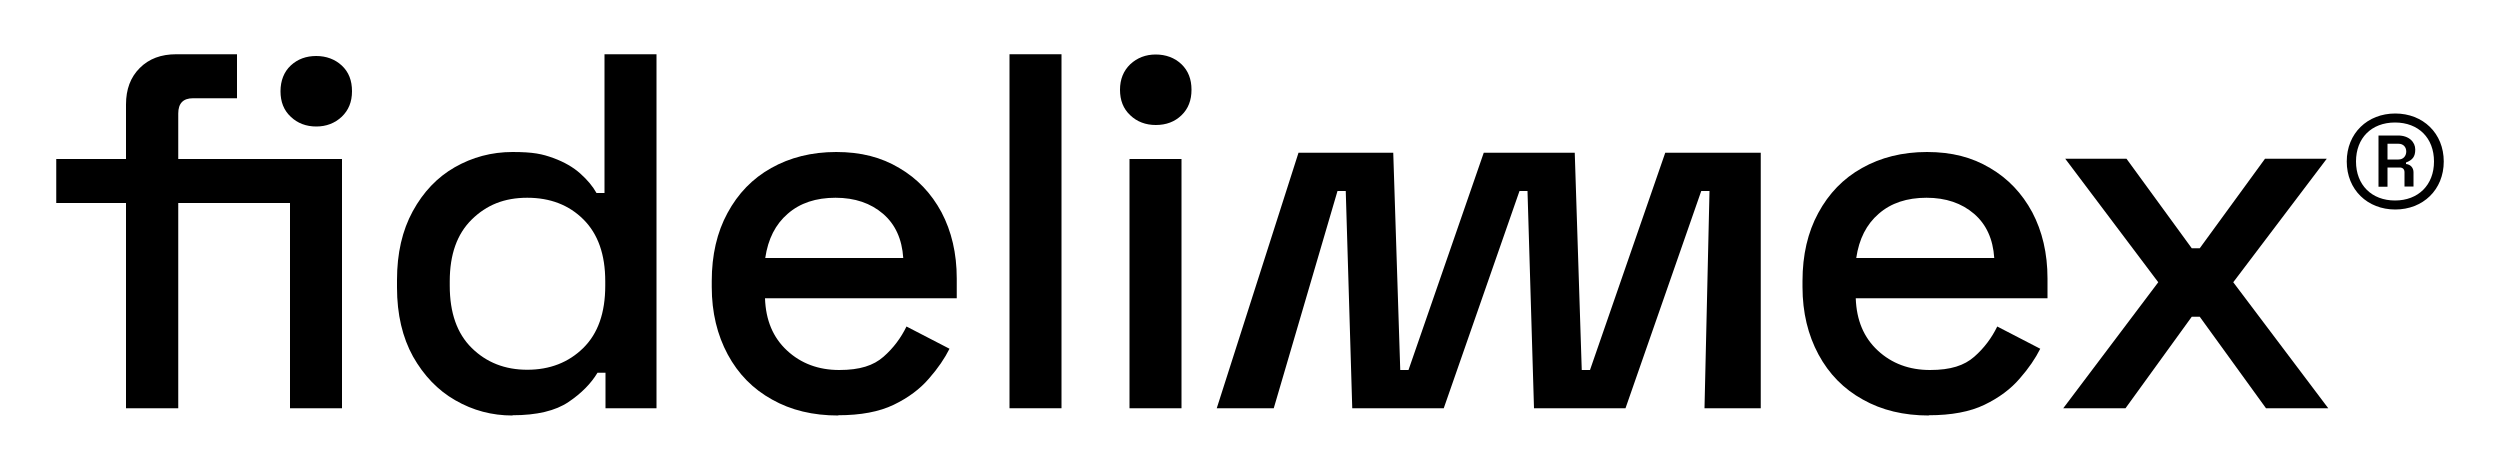 <svg xmlns="http://www.w3.org/2000/svg" viewBox="0 0 1000 187.9"><g><g id="Capa_1"><g id="Capa_1-2" data-name="Capa_1"><g><path d="M50.4,163.3v-82.1h-27.9v-17.6h27.9v-21.8c0-6.1,1.8-10.9,5.5-14.6,3.7-3.7,8.5-5.5,14.6-5.5h24.3v17.6h-17.6c-3.9,0-5.9,2-5.9,6.1v18.2h44.7v17.6h-44.7v82.1h-20.9ZM126.5,50.6c-4,0-7.5-1.3-10.2-3.9-2.8-2.6-4.1-6-4.1-10.2s1.4-7.8,4.1-10.3c2.8-2.6,6.2-3.8,10.2-3.8s7.5,1.3,10.2,3.8c2.8,2.6,4.1,6,4.1,10.3s-1.4,7.6-4.1,10.2c-2.8,2.6-6.2,3.9-10.2,3.9ZM116,163.3V63.6h20.8v99.7s-20.8,0-20.8,0Z"></path><path d="M205,166.2c-8.2,0-15.8-2-22.9-6.1-7-4-12.6-9.9-16.9-17.5-4.2-7.6-6.4-16.8-6.4-27.6v-3c0-10.7,2.1-19.8,6.3-27.5,4.2-7.7,9.8-13.6,16.8-17.6s14.7-6.1,23.1-6.1,11.9.8,16.3,2.4c4.4,1.6,8,3.7,10.8,6.2s5,5.1,6.5,7.8h3.2V21.7h20.8v141.6h-20.4v-14.2h-3.2c-2.6,4.3-6.4,8.2-11.6,11.7-5.2,3.5-12.6,5.3-22.4,5.3h0ZM210.9,147.9c9,0,16.5-2.9,22.4-8.7,5.9-5.8,8.8-14.1,8.8-24.9v-1.8c0-10.7-2.9-18.9-8.7-24.7s-13.3-8.7-22.5-8.7-16.3,2.9-22.2,8.7c-5.9,5.8-8.8,14-8.8,24.7v1.8c0,10.8,2.9,19.1,8.8,24.9,5.9,5.8,13.3,8.7,22.2,8.7h0Z"></path><path d="M335.3,166.2c-10.1,0-18.9-2.1-26.5-6.4-7.6-4.2-13.5-10.2-17.7-18s-6.4-16.8-6.4-27v-2.4c0-10.4,2.1-19.5,6.3-27.2,4.2-7.8,10-13.8,17.5-18,7.5-4.2,16.1-6.4,26-6.4s18,2.1,25.2,6.4c7.2,4.2,12.8,10.1,16.9,17.7,4,7.6,6.1,16.4,6.1,26.5v7.9h-76.7c.3,8.8,3.2,15.7,8.8,20.9,5.6,5.2,12.6,7.8,20.9,7.8s13.7-1.8,17.7-5.3,7-7.6,9.2-12.1l17.2,8.9c-1.9,3.8-4.6,7.8-8.2,11.9-3.6,4.2-8.3,7.7-14.1,10.5-5.8,2.8-13.2,4.2-22.3,4.2h.1ZM306.1,103.2h55.2c-.5-7.6-3.2-13.5-8.1-17.7-4.9-4.2-11.2-6.4-19-6.4s-14.2,2.1-19.1,6.4c-4.9,4.2-7.9,10.1-9,17.7Z"></path><path d="M403.8,163.3V21.7h20.8v141.6h-20.8Z"></path><path d="M462.3,50c-4,0-7.5-1.3-10.2-3.9-2.8-2.6-4.1-6-4.1-10.2s1.4-7.6,4.1-10.2c2.8-2.6,6.2-3.9,10.2-3.9s7.6,1.3,10.3,3.9c2.7,2.6,4,6,4,10.2s-1.3,7.6-4,10.2c-2.7,2.6-6.1,3.9-10.3,3.9ZM451.8,163.3V63.6h20.8v99.7h-20.8Z"></path><path d="M771.6,166.2c-10.1,0-18.9-2.1-26.5-6.4-7.6-4.2-13.5-10.2-17.7-18s-6.4-16.8-6.4-27v-2.4c0-10.4,2.1-19.5,6.3-27.2,4.2-7.8,10-13.8,17.5-18,7.5-4.2,16.1-6.4,26-6.4s18,2.1,25.2,6.4c7.2,4.2,12.8,10.1,16.9,17.7,4,7.6,6.1,16.4,6.1,26.5v7.9h-76.7c.3,8.8,3.2,15.7,8.8,20.9,5.6,5.2,12.6,7.8,20.9,7.8s13.7-1.8,17.7-5.3,7-7.6,9.2-12.1l17.2,8.9c-1.9,3.8-4.6,7.8-8.2,11.9-3.6,4.2-8.3,7.7-14.1,10.5s-13.2,4.2-22.3,4.2h0ZM742.5,103.2h55.2c-.5-7.6-3.2-13.5-8.1-17.7-4.9-4.2-11.2-6.4-19-6.4s-14.2,2.1-19.1,6.4c-4.9,4.2-7.9,10.1-9,17.7h0Z"></path><path d="M825.3,163.3l38-50.4-37.2-49.4h24.5l26.1,35.8h3.2l26.1-35.8h24.7l-37.4,49.4,38,50.4h-24.9l-26.5-36.6h-3.2l-26.5,36.6h-24.9,0Z"></path></g><path d="M610.9,76.4h-3.1l-30.3,86.9h-36.6l-2.6-86.9h-3.3l-25.5,86.9h-22.8l32.7-102.2h37.9l2.8,86.9h3.3l30.1-86.9h36.4l2.8,86.9h3.3l30.1-86.9h38.2v102.2h-22.5l2-86.9h-3.3l-30.3,86.9h-36.6l-2.6-86.9h-.1Z"></path><path d="M938.7,64.6c0-11.3,8.3-19.2,19.4-19.2s19.4,7.9,19.4,19.2-8.3,19.2-19.4,19.2-19.4-7.9-19.4-19.2ZM973.6,64.6c0-9.4-6.2-15.6-15.6-15.6s-15.6,6.2-15.6,15.6,6.3,15.6,15.6,15.6,15.6-6.2,15.6-15.6ZM951.4,74.7v-20.5h7.8c4.5,0,6.9,2.7,6.9,5.6s-1.1,4.2-3.7,5.2v.6c2,.2,3,1.7,3,3.3v5.7h-3.6v-5.7c0-1.2-.7-1.9-1.9-1.9h-4.9v7.7h-3.6ZM955,63.8h4.4c2,0,3.1-1.5,3.1-3.2s-1.1-3.1-3.1-3.1h-4.4v6.4h0Z"></path></g></g></g></svg>